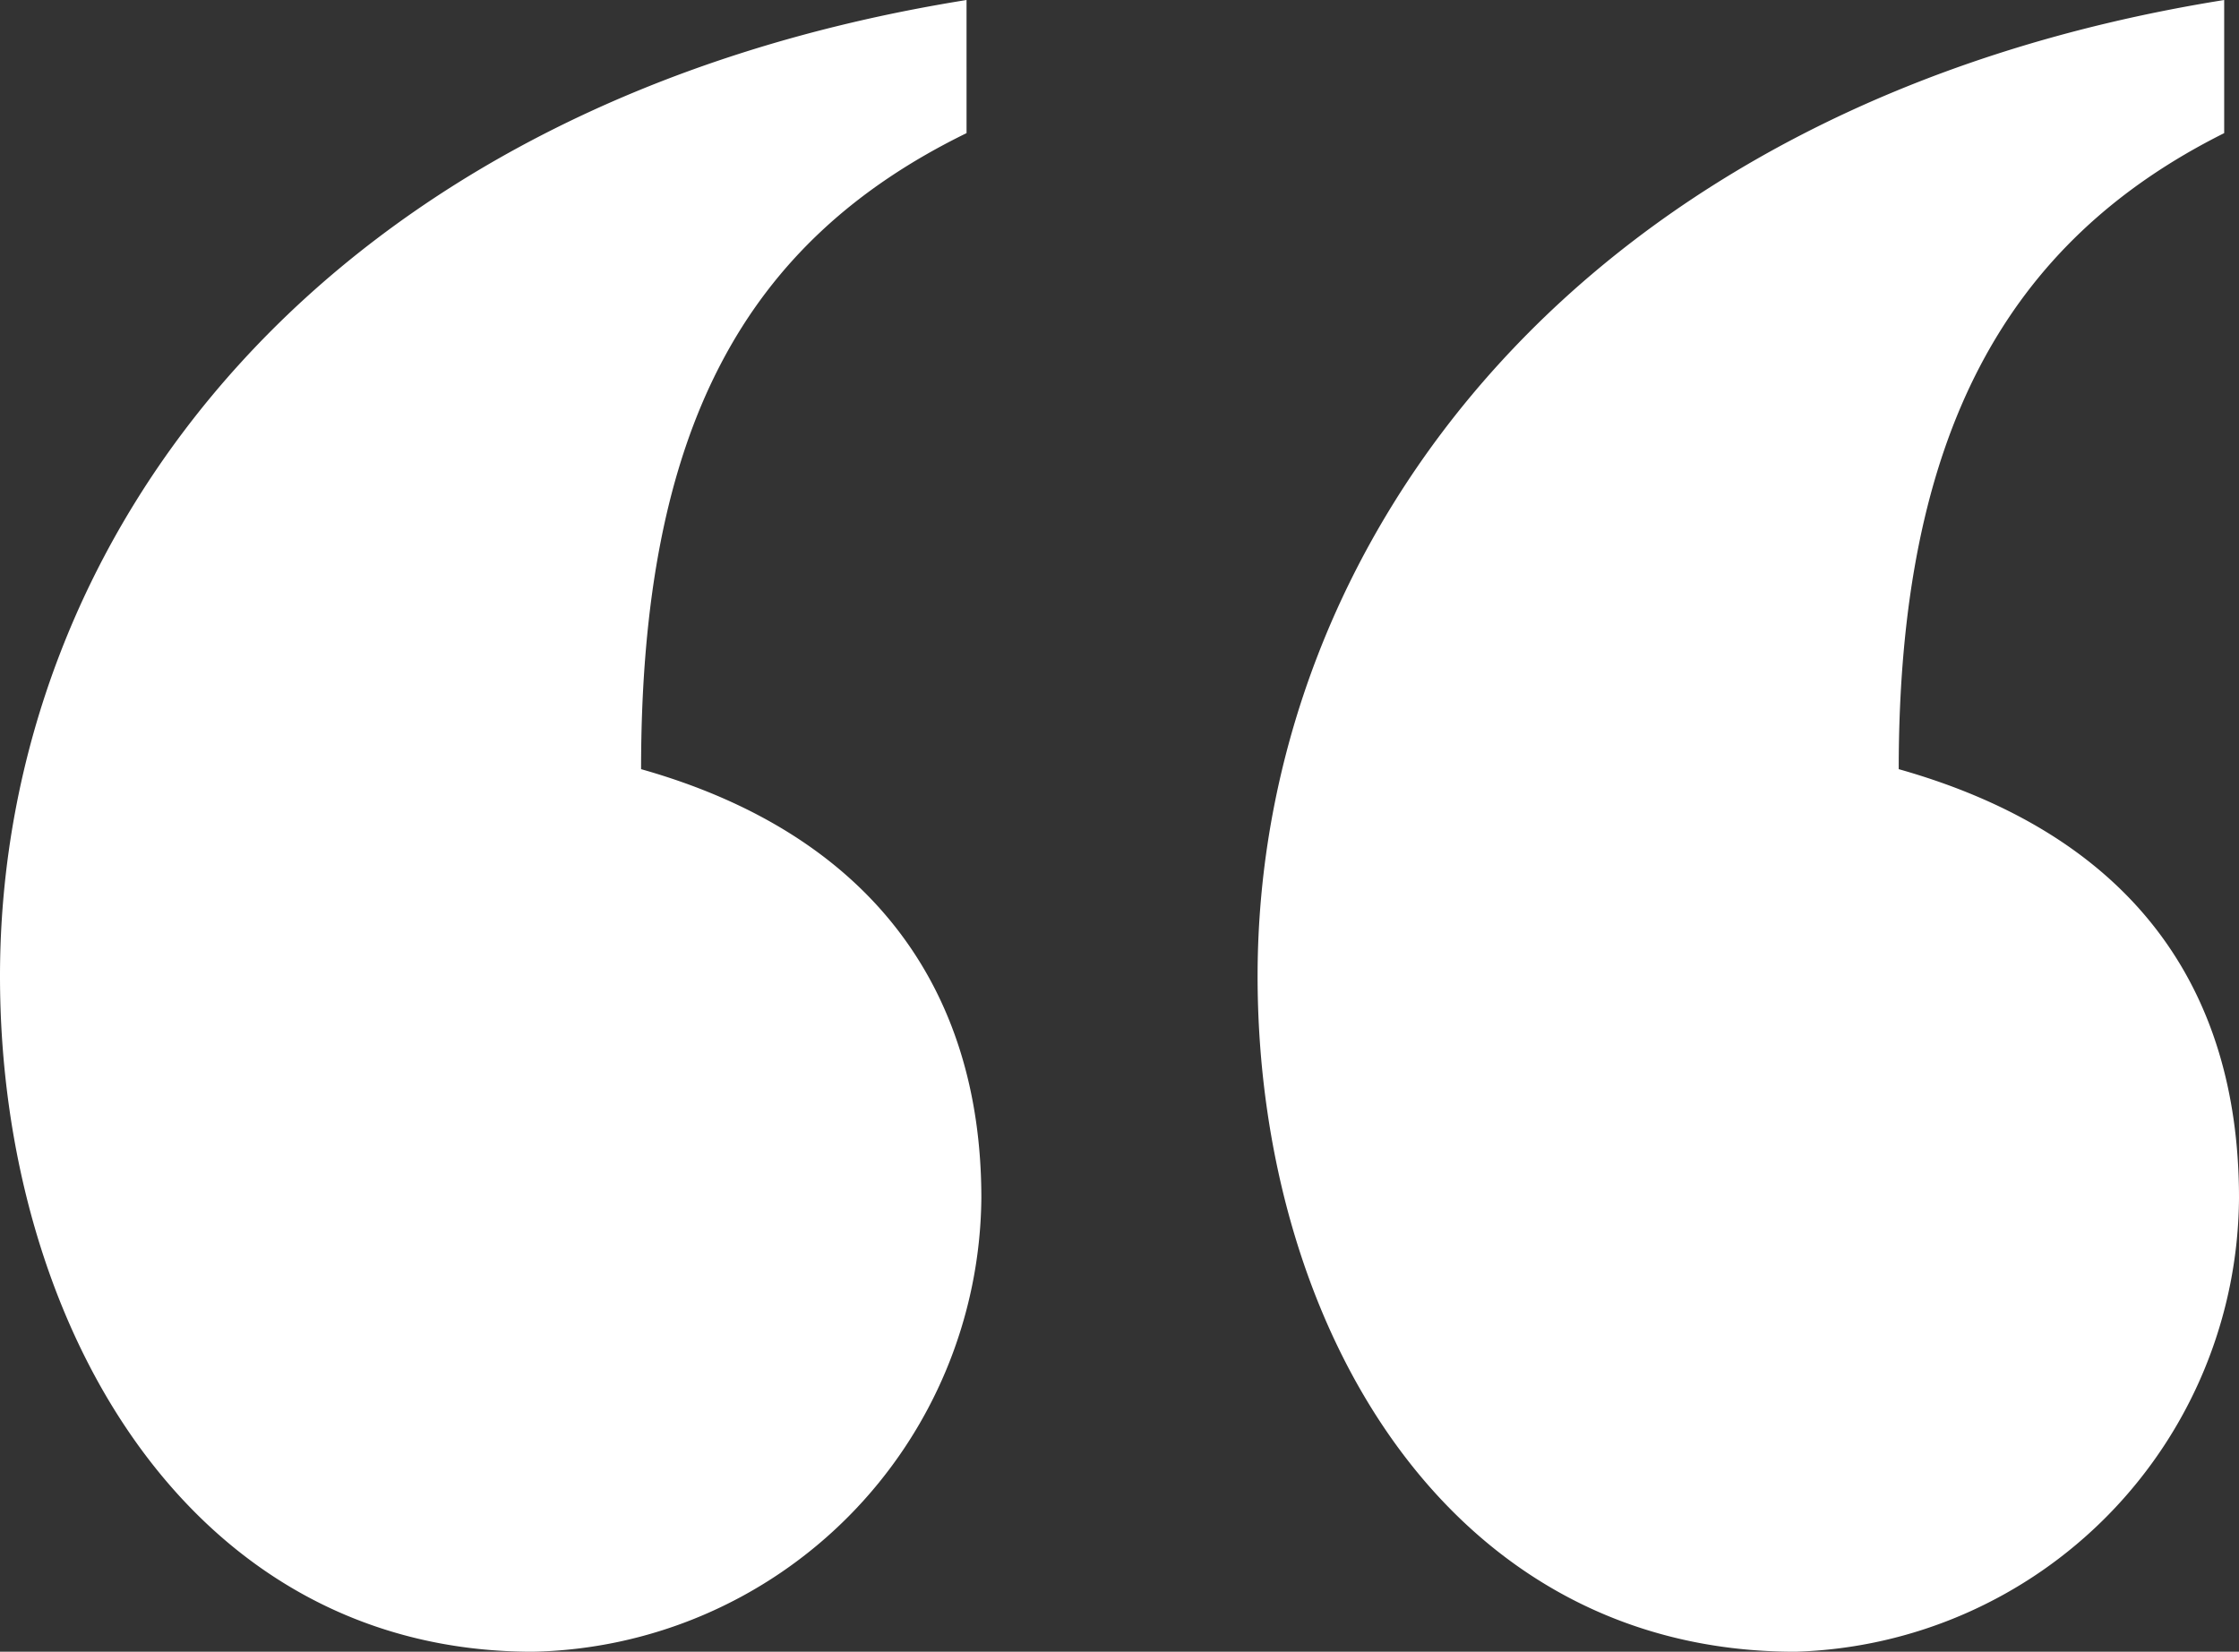 <svg xmlns="http://www.w3.org/2000/svg" width="40.657" height="30" viewBox="0 0 40.657 30"><rect x="0" y="0" width="40.657" height="30" fill="#333333" stroke="none"/><path id="_" data-name="&quot;" d="M12.552-25.28A8.316,8.316,0,0,0,20.7-33.519c0-3.851-2.06-6.627-6.179-7.791,0-6.179,1.881-9.582,5.91-11.552V-55.28C8.7-53.4,2.88-45.519,2.88-37.549,2.88-31.28,6.283-25.28,12.552-25.28Zm22.925,0a8.3,8.3,0,0,0,8.06-8.239c0-3.94-2.06-6.627-6.179-7.791,0-6.09,1.97-9.582,5.91-11.552V-55.28C31.537-53.4,25.716-45.429,25.716-37.549,25.716-31.28,29.119-25.28,35.477-25.28Z" transform="translate(-2.88 55.28)" fill="#fff"></path></svg>